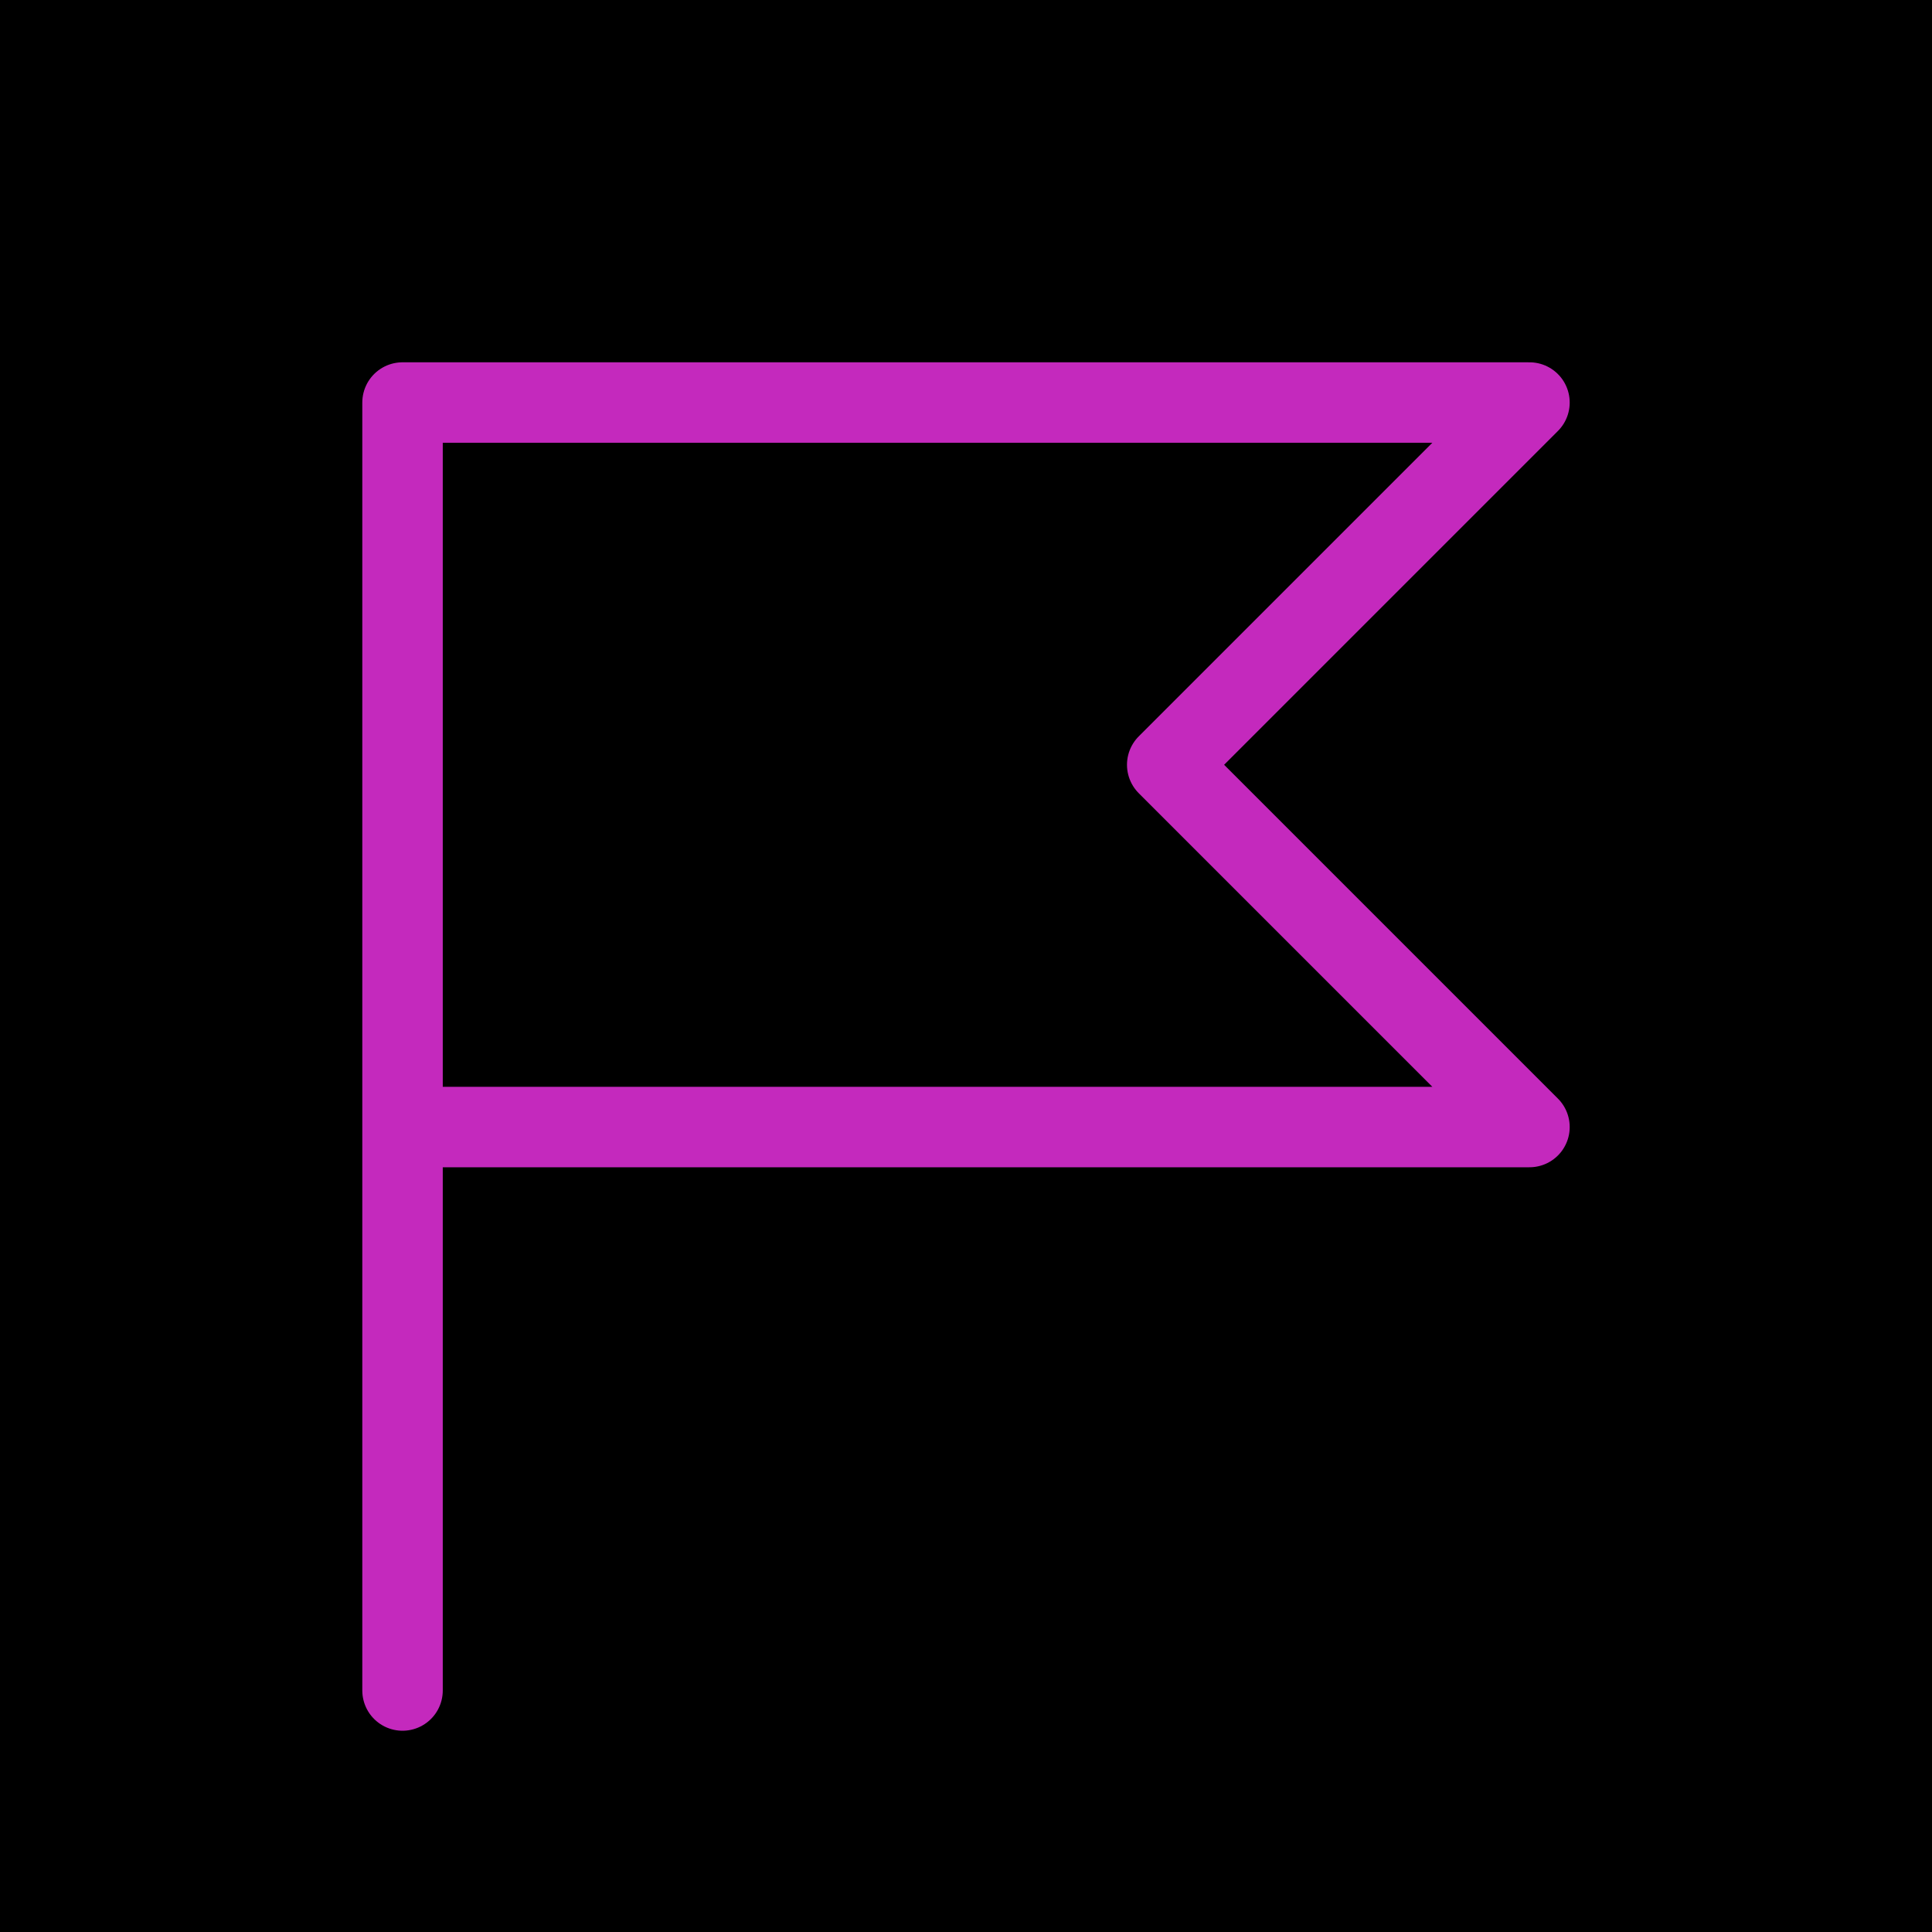 <?xml version="1.0" encoding="UTF-8"?> <svg xmlns="http://www.w3.org/2000/svg" width="20" height="20" viewBox="0 0 20 20" fill="none"><rect width="20" height="20" fill="black"></rect><path d="M4.167 11.667H15.833L12.083 7.917L15.833 4.167H4.167V17.5" stroke="#C429BD" stroke-width="0.833" stroke-linecap="round" stroke-linejoin="round"></path></svg> 